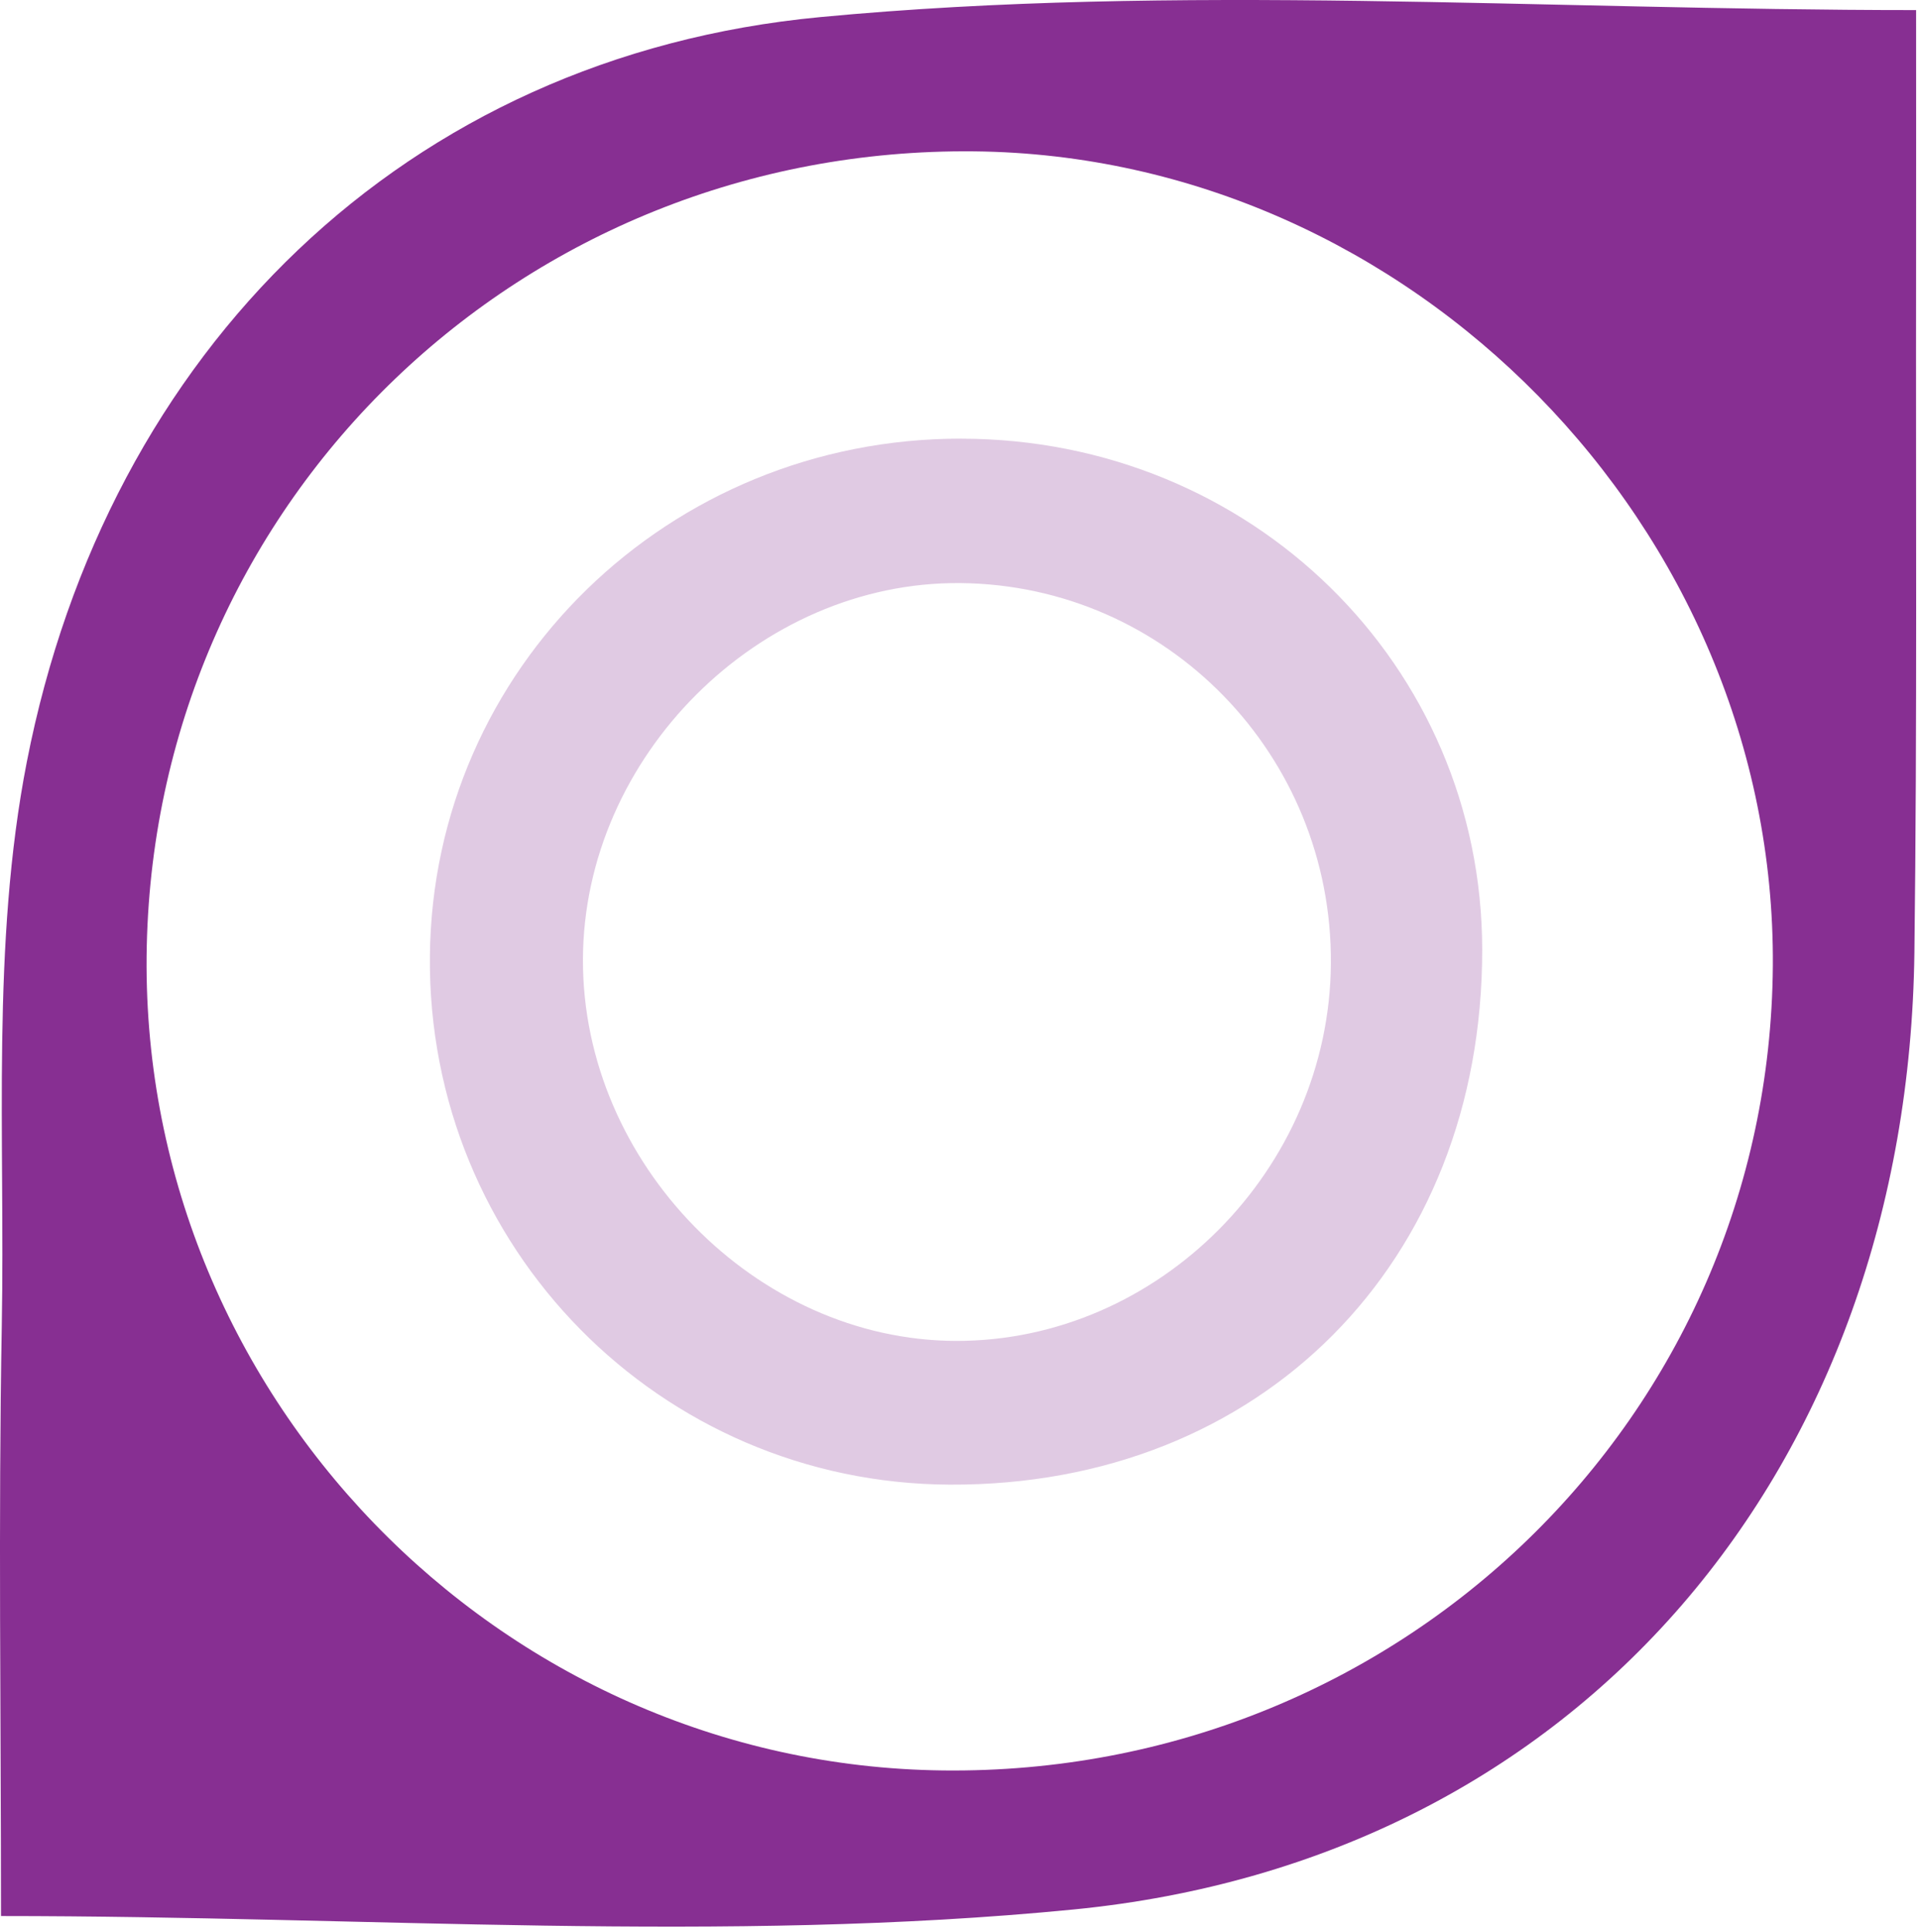 <svg xmlns="http://www.w3.org/2000/svg" width="318" height="320" viewBox="0 0 318 320" fill="none"><path d="M0.168 317.4C0.168 284.256 -0.285 251.868 0.296 219.509C0.855 188.336 -1.462 156.415 4.447 126.185C17.758 58.027 67.156 9.338 135.827 2.834C195.02 -2.773 255.164 1.671 317.353 1.671C317.353 16.107 317.375 30.242 317.353 44.368C317.292 82.167 317.541 119.974 317.073 157.766C316.009 242.759 261.986 308.05 177.815 316.305C119.927 321.988 61.036 317.392 0.168 317.392V317.4ZM156.195 293.274C231.838 294.15 293.091 234.753 293.627 160C294.14 87.48 233.687 25.82 161.349 25.072C86.573 24.31 25.954 82.537 24.308 156.709C22.671 230.542 82.422 292.414 156.195 293.274Z" fill="#872F92"></path><path opacity="0.5" d="M159.22 72.667C207.252 72.712 245.444 110.179 245.489 157.291C245.542 209.216 208.807 246.155 157.319 245.929C109.257 245.725 70.771 206.605 71.201 158.407C71.631 110.723 110.751 72.614 159.22 72.659V72.667ZM220.428 159.607C220.67 125.083 193.247 96.913 159.077 96.588C125.738 96.272 96.617 125.34 96.549 158.988C96.481 192.675 125.247 222.06 158.353 222.121C191.896 222.181 220.194 193.686 220.428 159.607Z" fill="#872F92" fill-opacity="0.5"></path></svg>